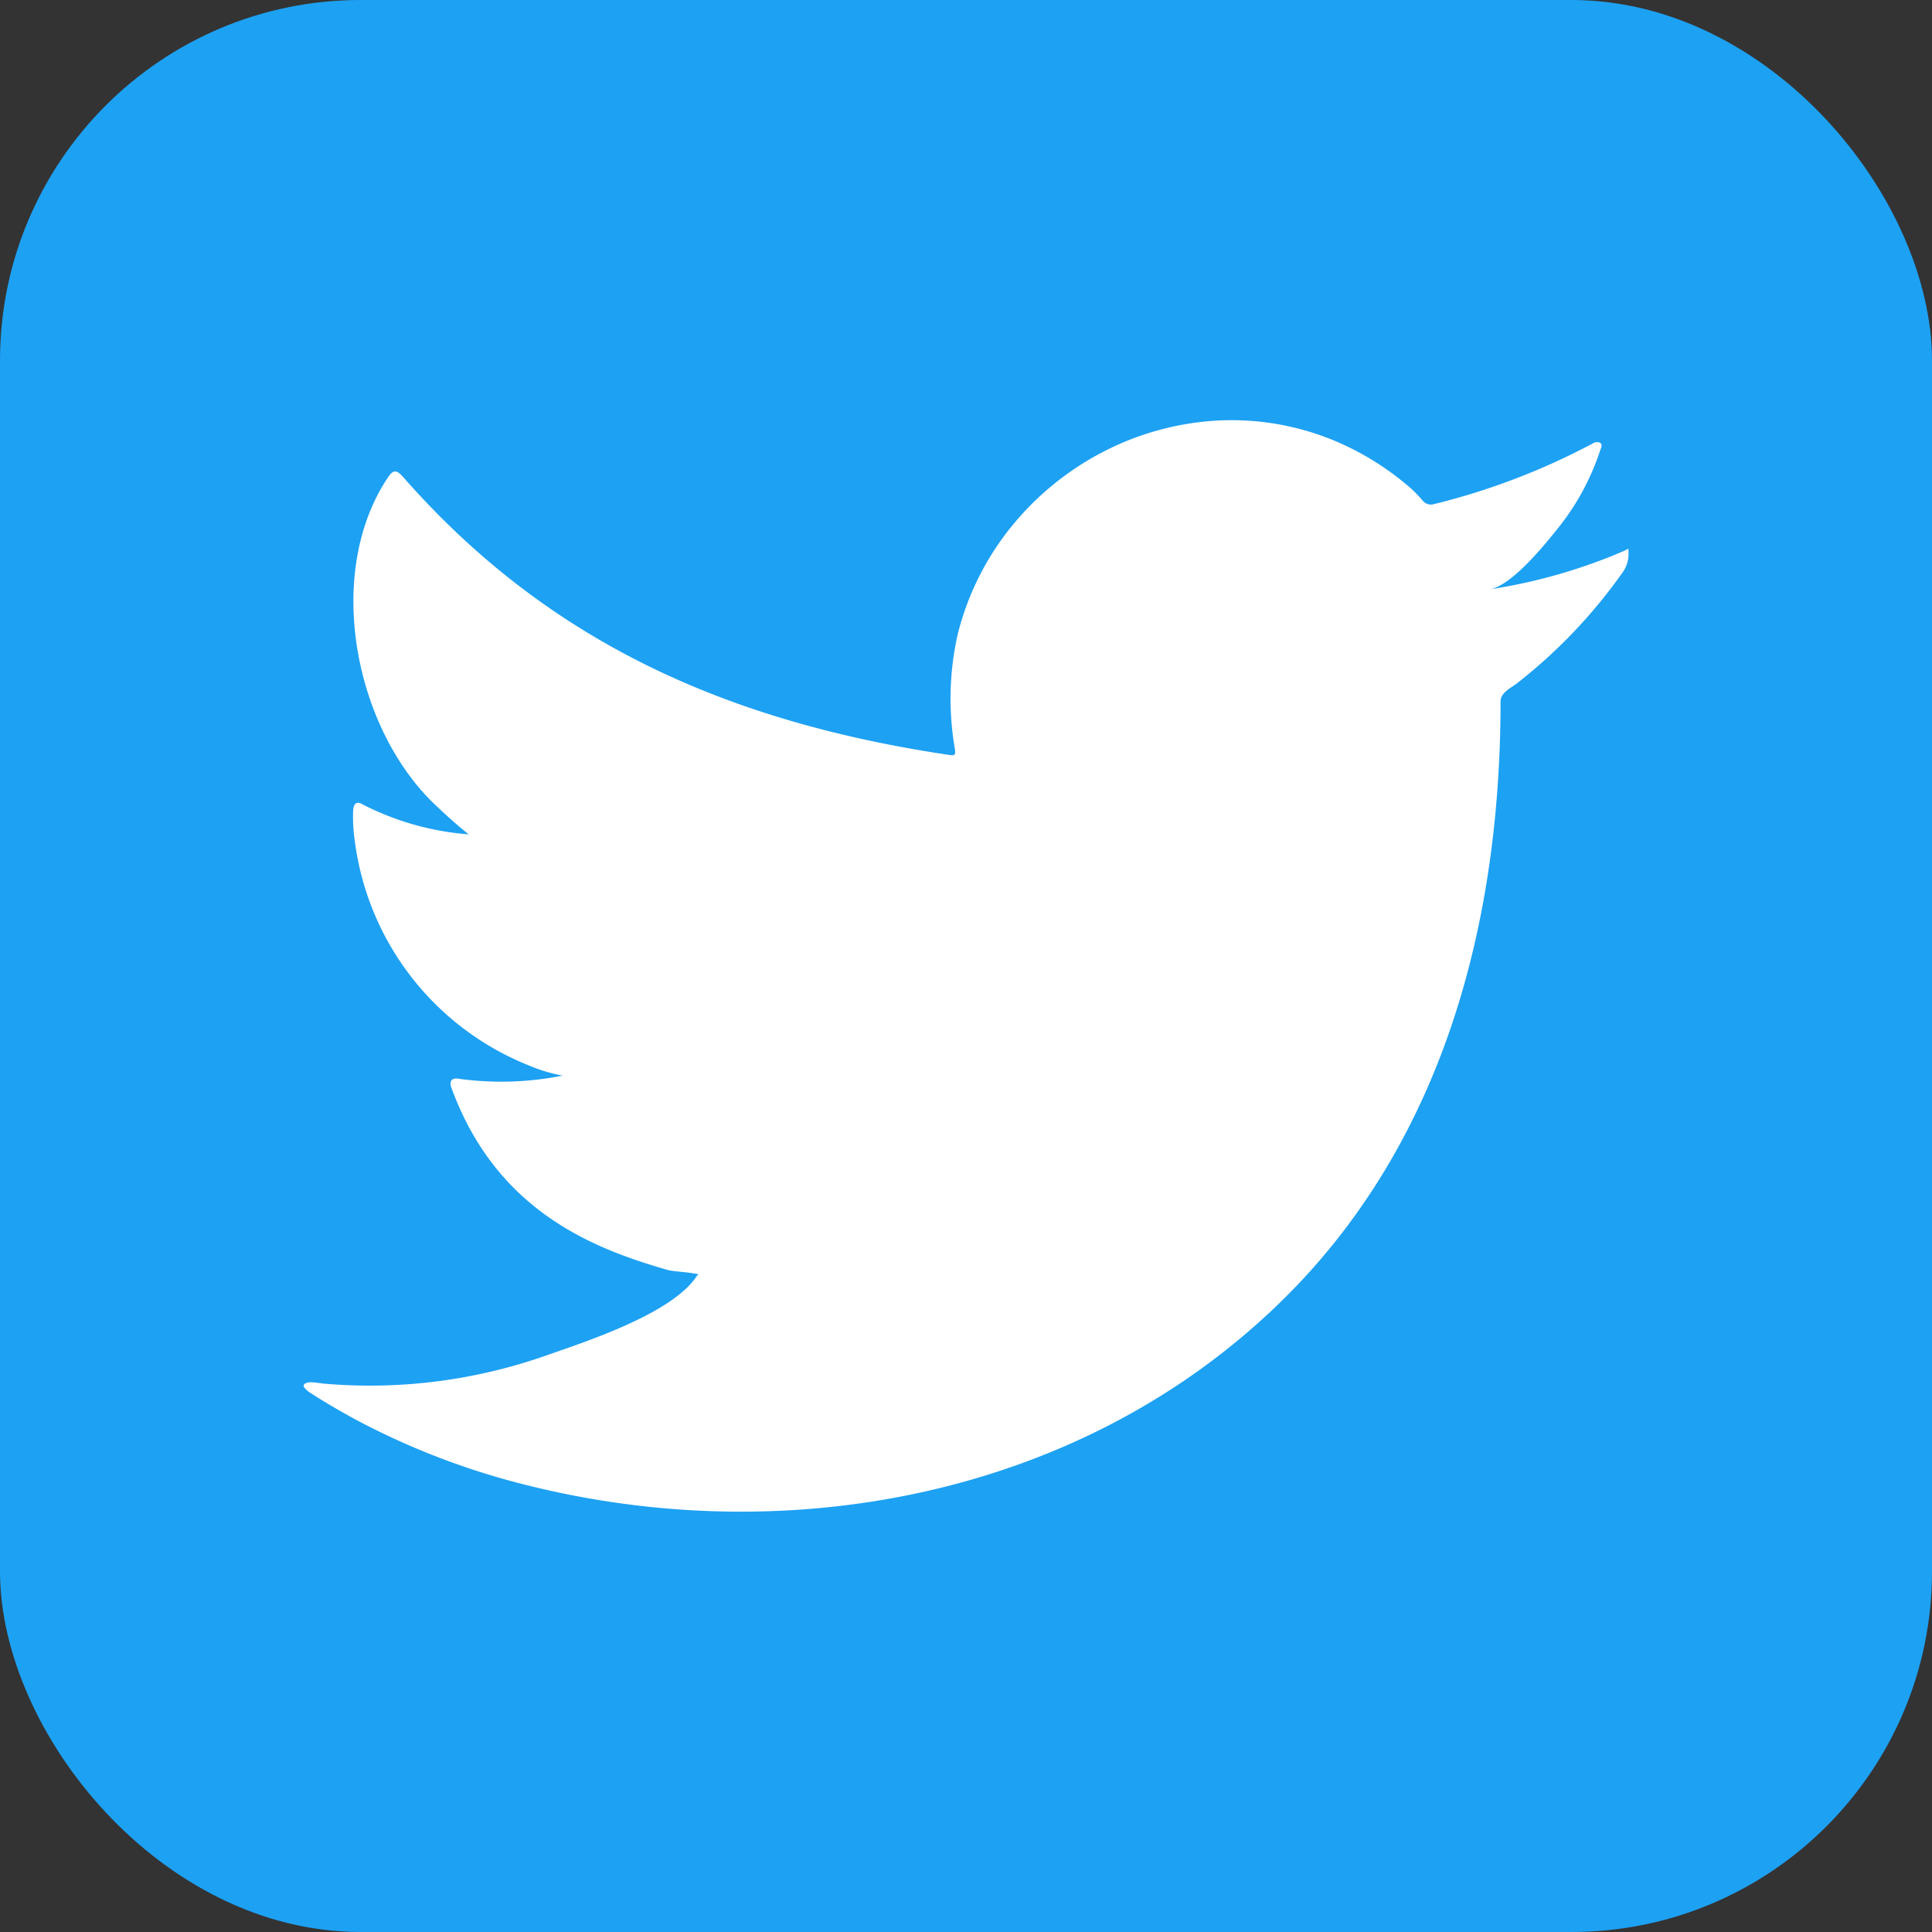 <svg xmlns="http://www.w3.org/2000/svg" width="124" height="124" viewBox="0 0 124 124">
  <rect x="0" y="0" width="124" height="124" fill="#333333" stroke="none"/>
  <g id="Group_27" data-name="Group 27" transform="translate(215 -305)">
    <rect id="Rectangle_293" data-name="Rectangle 293" width="124" height="124" rx="23.142" transform="translate(-91 429) rotate(180)" fill="#1da1f3"/>
    <g id="Group_26" data-name="Group 26">
      <g id="Group_21" data-name="Group 21">
        <path id="Path_29" data-name="Path 29" d="M-110.795,340.371a35.049,35.049,0,0,1-8.591,2.454c1.384-.233,3.424-2.739,4.24-3.752a15.8,15.8,0,0,0,2.861-5.21c.074-.148.13-.335-.018-.447a.486.486,0,0,0-.455.038,43.951,43.951,0,0,1-10.2,3.9.682.682,0,0,1-.7-.187,8.311,8.311,0,0,0-.892-.912,18.08,18.08,0,0,0-4.944-3.029,17.208,17.208,0,0,0-7.581-1.221,18.13,18.13,0,0,0-7.193,2.032,18.53,18.53,0,0,0-5.8,4.74,17.817,17.817,0,0,0-3.466,6.94,18.792,18.792,0,0,0-.183,7.328c.055.41.019.465-.352.41-14.016-2.086-25.635-7.1-35.066-17.849-.409-.466-.632-.466-.967.036-4.128,6.186-2.125,16.125,3.031,21.009.687.651,1.393,1.3,2.155,1.9a17.879,17.879,0,0,1-6.767-1.9c-.409-.258-.614-.11-.651.355a10.662,10.662,0,0,0,.111,2.008,17.981,17.981,0,0,0,11.082,14.334,10.52,10.52,0,0,0,2.249.688,20.059,20.059,0,0,1-6.637.205c-.484-.093-.669.149-.484.614,2.921,7.959,9.224,10.327,13.944,11.676.632.11,1.265.11,1.9.259-.038.057-.076.057-.112.112-1.566,2.387-6.995,4.164-9.522,5.047a34.1,34.1,0,0,1-14.463,1.851c-.778-.114-.941-.106-1.152,0-.213.132-.027.318.223.52.986.651,1.99,1.228,3.012,1.786a47.747,47.747,0,0,0,9.668,3.866c17.373,4.8,36.944,1.273,49.989-11.688,10.245-10.179,13.835-24.215,13.835-38.27,0-.55.65-.853,1.037-1.144A33.648,33.648,0,0,0-110.9,341.8a2.057,2.057,0,0,0,.42-1.355v-.074C-110.476,340.146-110.449,340.214-110.795,340.371Z" fill="#fff"/>
      </g>
      <g id="Group_22" data-name="Group 22">
        <path id="Path_30" data-name="Path 30" d="M-170.267,401.725Z" fill="#fff" fill-rule="evenodd"/>
      </g>
      <g id="Group_23" data-name="Group 23">
        <path id="Path_31" data-name="Path 31" d="M-170.267,401.725c-.111.009-1.4,0,0,0Z" fill="#fff" fill-rule="evenodd"/>
      </g>
      <g id="Group_24" data-name="Group 24">
        <path id="Path_32" data-name="Path 32" d="M-167.4,401.8c0-.143,1.507,0,0,0C-167.4,401.725-167.218,401.8-167.4,401.8Z" fill="#fff" fill-rule="evenodd"/>
      </g>
      <g id="Group_25" data-name="Group 25">
        <path id="Path_33" data-name="Path 33" d="M-137.322,332.077a.3.3,0,0,1-.352,0Z" fill="#fff" fill-rule="evenodd"/>
      </g>
    </g>
  </g>
</svg>
